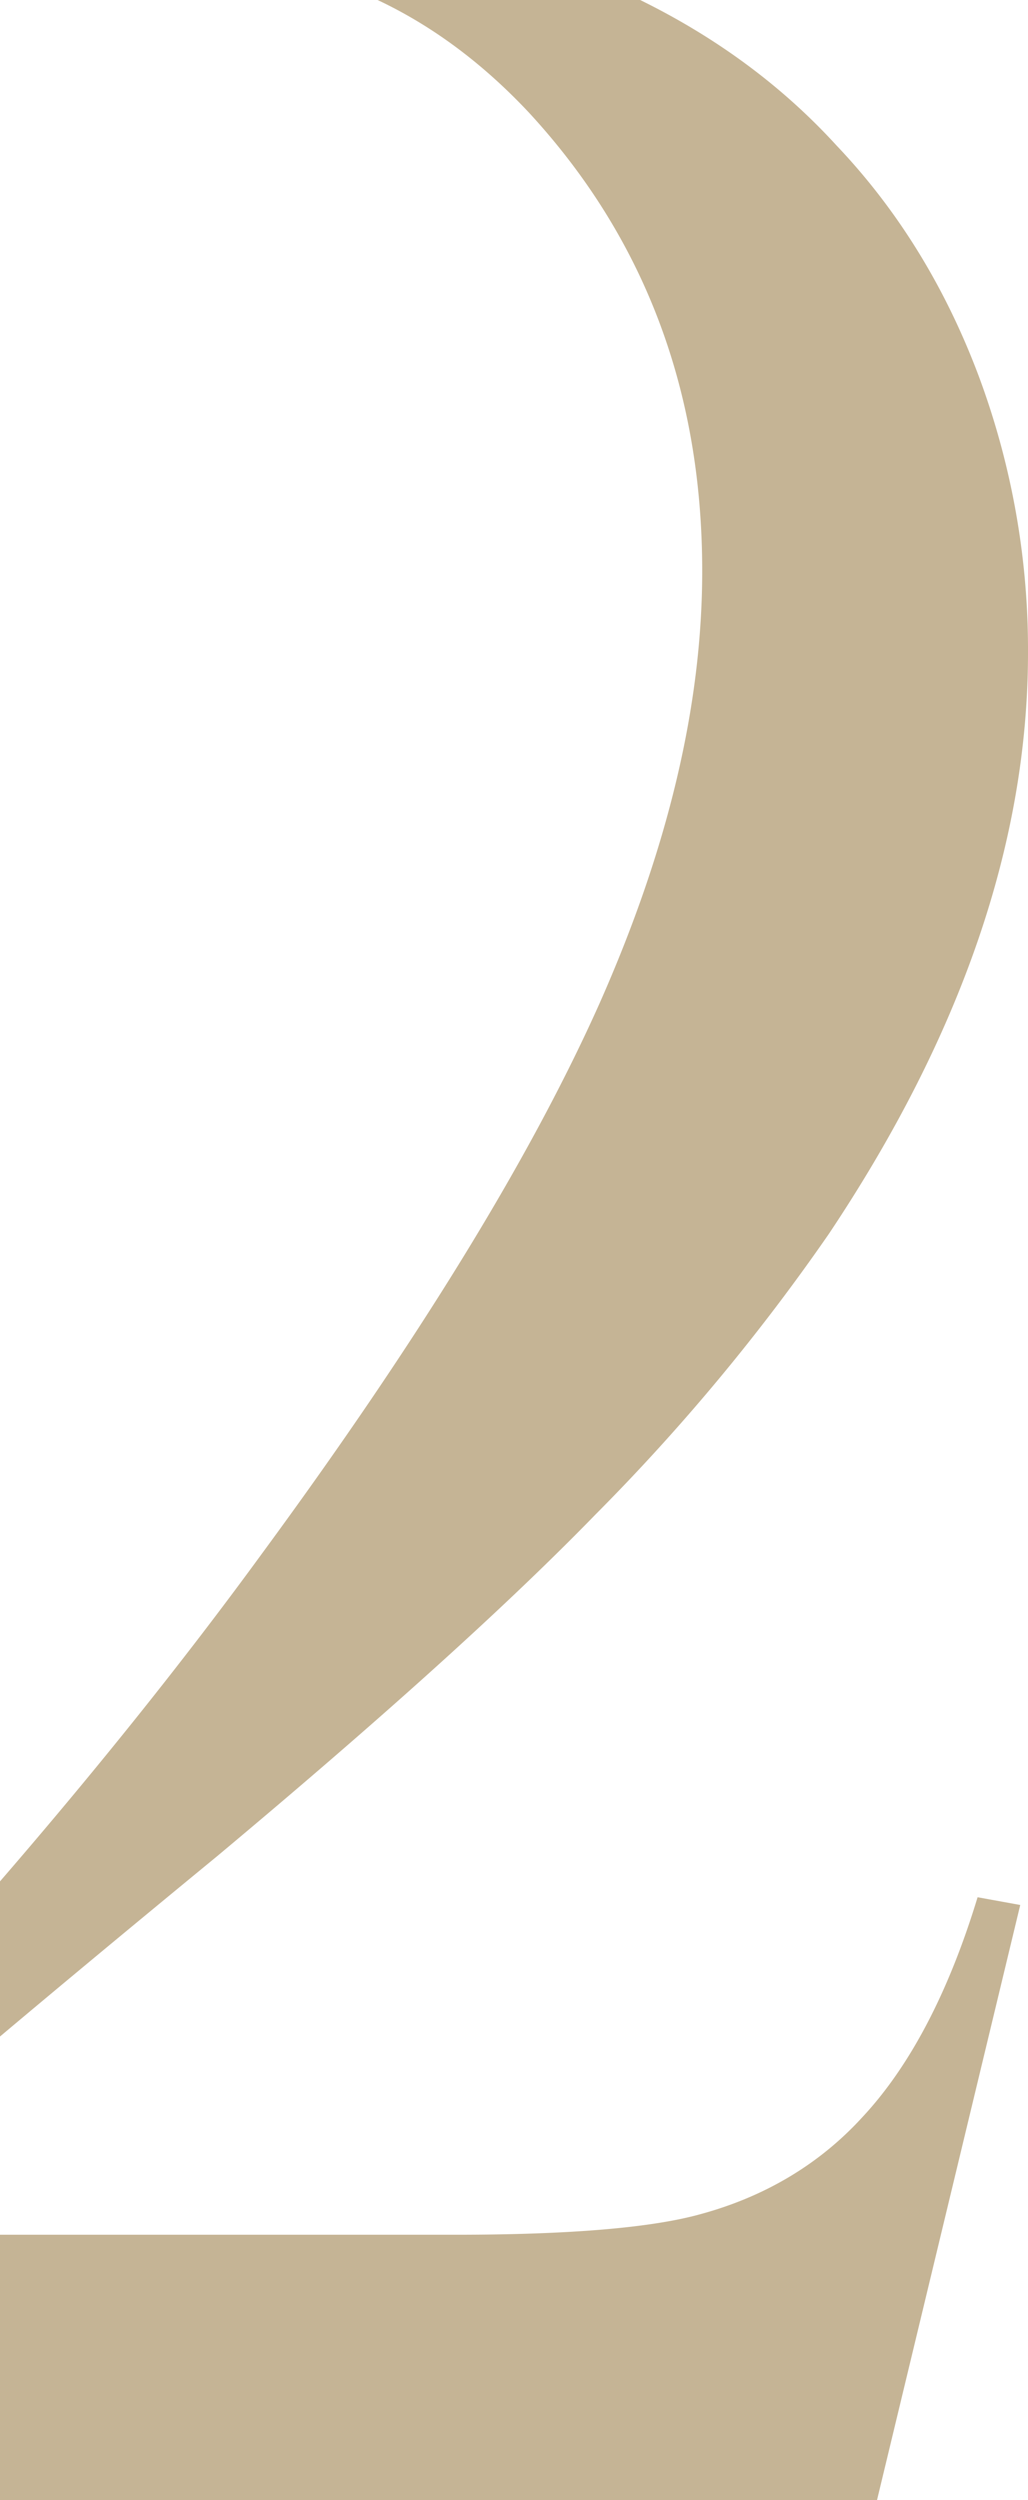 <svg xmlns="http://www.w3.org/2000/svg" xmlns:xlink="http://www.w3.org/1999/xlink" width="299.747" height="728.804" viewBox="0 0 299.747 728.804">
  <defs>
    <clipPath id="clip-path">
      <rect id="Rectángulo_2156" data-name="Rectángulo 2156" width="299.747" height="728.804" fill="none"/>
    </clipPath>
  </defs>
  <g id="Grupo_1902" data-name="Grupo 1902" opacity="0.541">
    <g id="Grupo_1895" data-name="Grupo 1895" clip-path="url(#clip-path)">
      <path id="Trazado_3586" data-name="Trazado 3586" d="M0,548.417q43-49.75,76.593-95.834,68.128-92.737,98.189-160.022c19.983-45.045,29.97-86.89,29.97-126.094q0-78.873-50.509-133.631Q134.033,11.281,110.095,0h76.571c22.244,10.94,41.409,25.054,57.291,42.452,18.095,19.033,31.852,41.654,41.468,67.289a228.494,228.494,0,0,1,14.322,80.476c0,55.226-19.415,111.578-58.052,169.442a598.761,598.761,0,0,1-68.042,81.8c-26.382,27.141-63.322,60.313-110.446,99.706Q27.67,570.37,0,593.642ZM0,728.8V651.421H132.943c33.549,0,57.3-2.073,71.433-6.032,18.662-5.088,34.49-14.51,46.935-28.085,13.943-14.887,25.25-36.375,33.737-64.263l12.437,2.259L255.716,728.8Z" fill="#94753b"/>
    </g>
  </g>
</svg>
